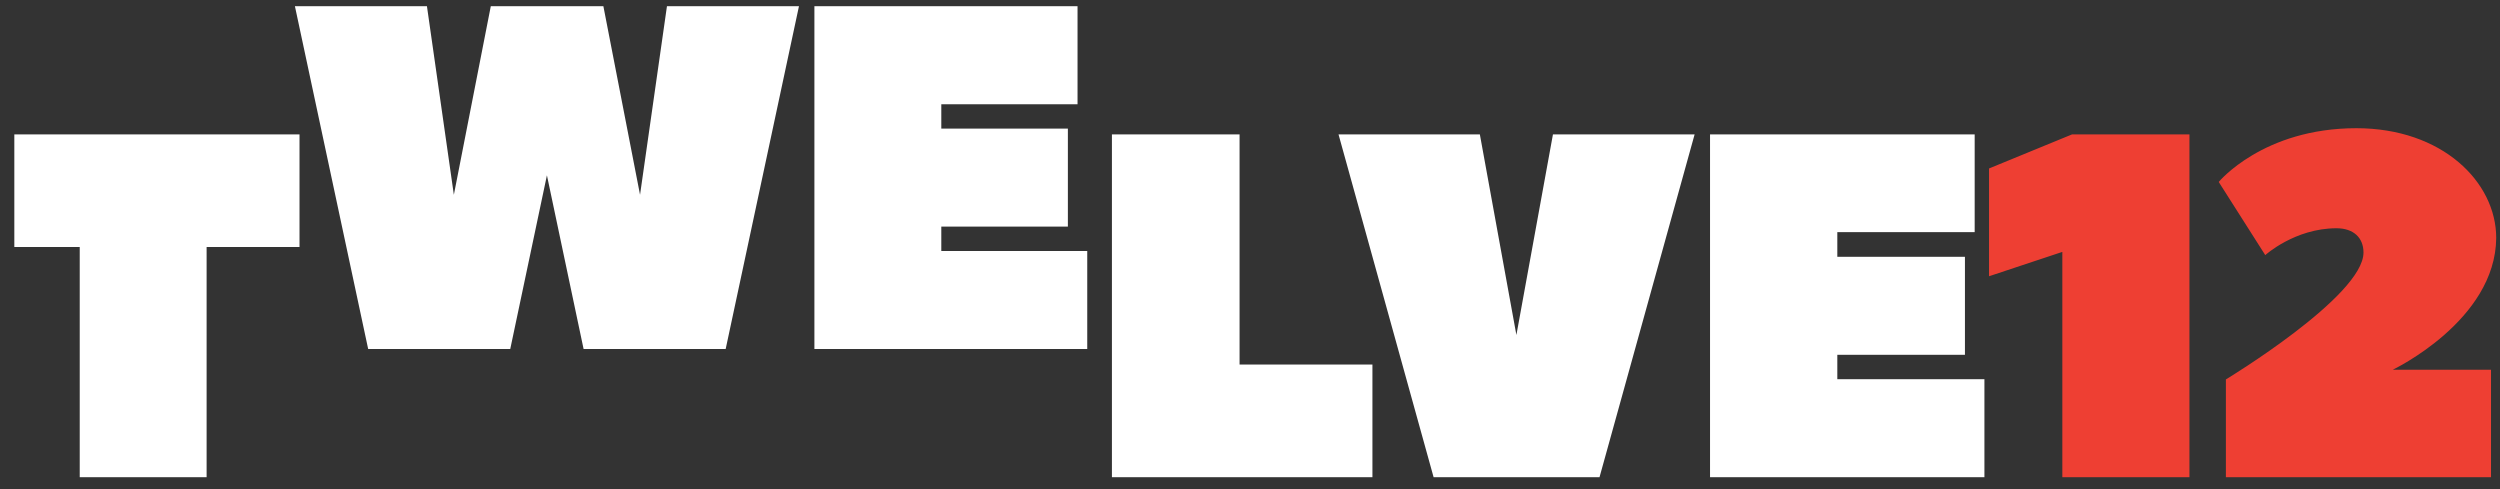 <svg width="138" height="27" viewBox="0 0 138 27" fill="none" xmlns="http://www.w3.org/2000/svg"><rect x="0" y="0" width="138" height="27" fill="#333333" stroke="none"/><path d="M.791 7.418v6.218h3.61v12.706h7.004V13.636h5.128V7.418H.791zm34.539 3.335L36.816.342h7.287l-4.046 18.923h-7.843L30.19 9.678l-2.024 9.587h-7.843L16.279.342h7.288l1.486 10.411L27.092.342h6.214l2.024 10.411zm16.63 3.101h8.056v5.411H44.955V.342H59.48v5.412h-7.52v1.344h6.987v5.411H51.96v1.345zm16.464 6.269h7.334v6.218h-14.38V7.419h7.046v12.705zM81.688 7.418l2.017 11.075 2.018-11.075h7.82l-5.25 18.924h-9.158L73.886 7.418h7.802zM101.42 20.93h8.12v5.412H94.394V7.418h14.608v5.394h-7.582v1.362h7.045v5.412h-7.045v1.344z" fill="#fff"/><path d="M120.857 7.418v18.924h-7.016V13.905l-4.046 1.344v-5.95l4.583-1.881h6.479zm11.224 12.991h5.423v5.933h-14.635v-5.397s7.596-4.593 7.596-7.005c0-.805-.539-1.34-1.491-1.34-2.298 0-3.932 1.482-3.932 1.482l-2.568-4.038s2.442-2.967 7.596-2.967c4.74 0 7.721 2.967 7.721 6.058-.036 4.575-5.71 7.274-5.71 7.274z" fill="#EE3F33"/></svg>